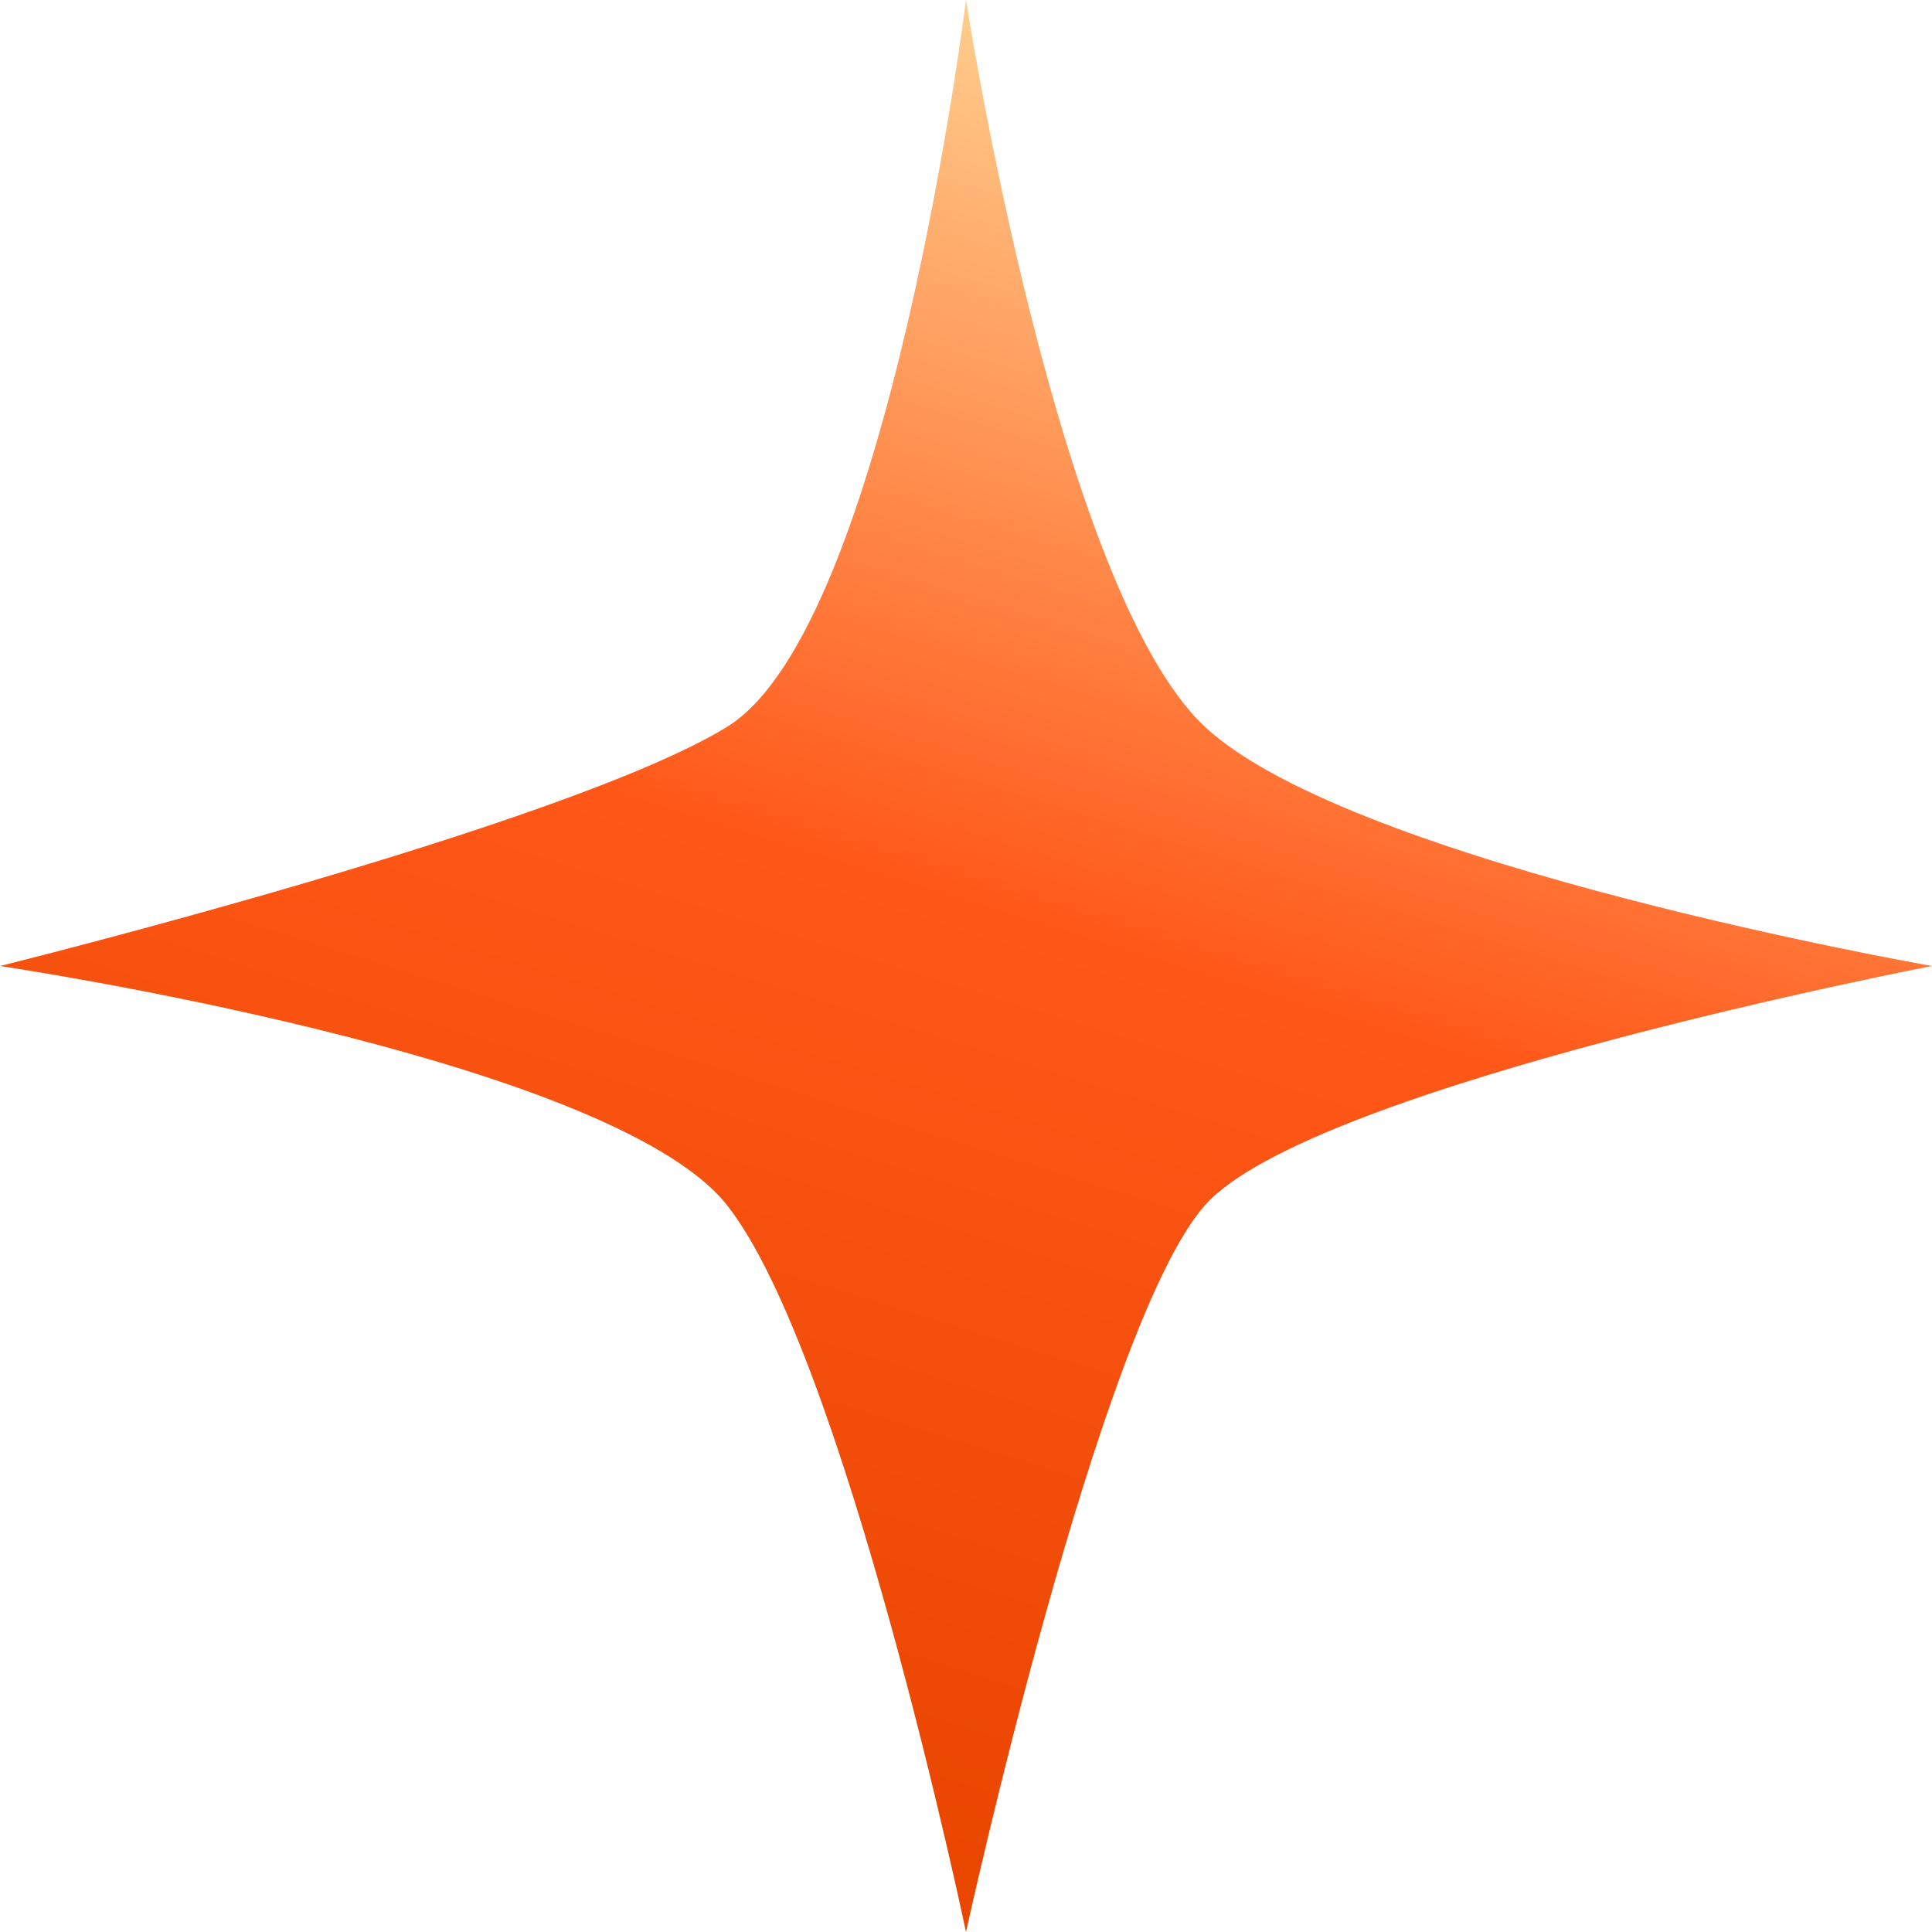 <?xml version="1.0" encoding="UTF-8"?> <svg xmlns="http://www.w3.org/2000/svg" width="489" height="489" viewBox="0 0 489 489" fill="none"><path d="M244.501 0C244.501 0 267.511 149.076 305.011 183.99C342.513 218.902 489 244.501 489 244.501C489 244.501 331.867 274.782 305.011 305.011C278.155 335.24 244.501 489 244.501 489C244.501 489 213.8 342.665 183.99 305.011C154.18 267.357 0 244.501 0 244.501C0 244.501 143.255 209.002 183.99 183.99C224.725 158.977 244.501 0 244.501 0Z" fill="url(#paint0_linear_409_2)"></path><defs><linearGradient id="paint0_linear_409_2" x1="171.529" y1="450.614" x2="306.727" y2="12.861" gradientUnits="userSpaceOnUse"><stop stop-color="#E94600"></stop><stop offset="0.51" stop-color="#FF5718"></stop><stop offset="1" stop-color="#FFD191"></stop></linearGradient></defs></svg> 